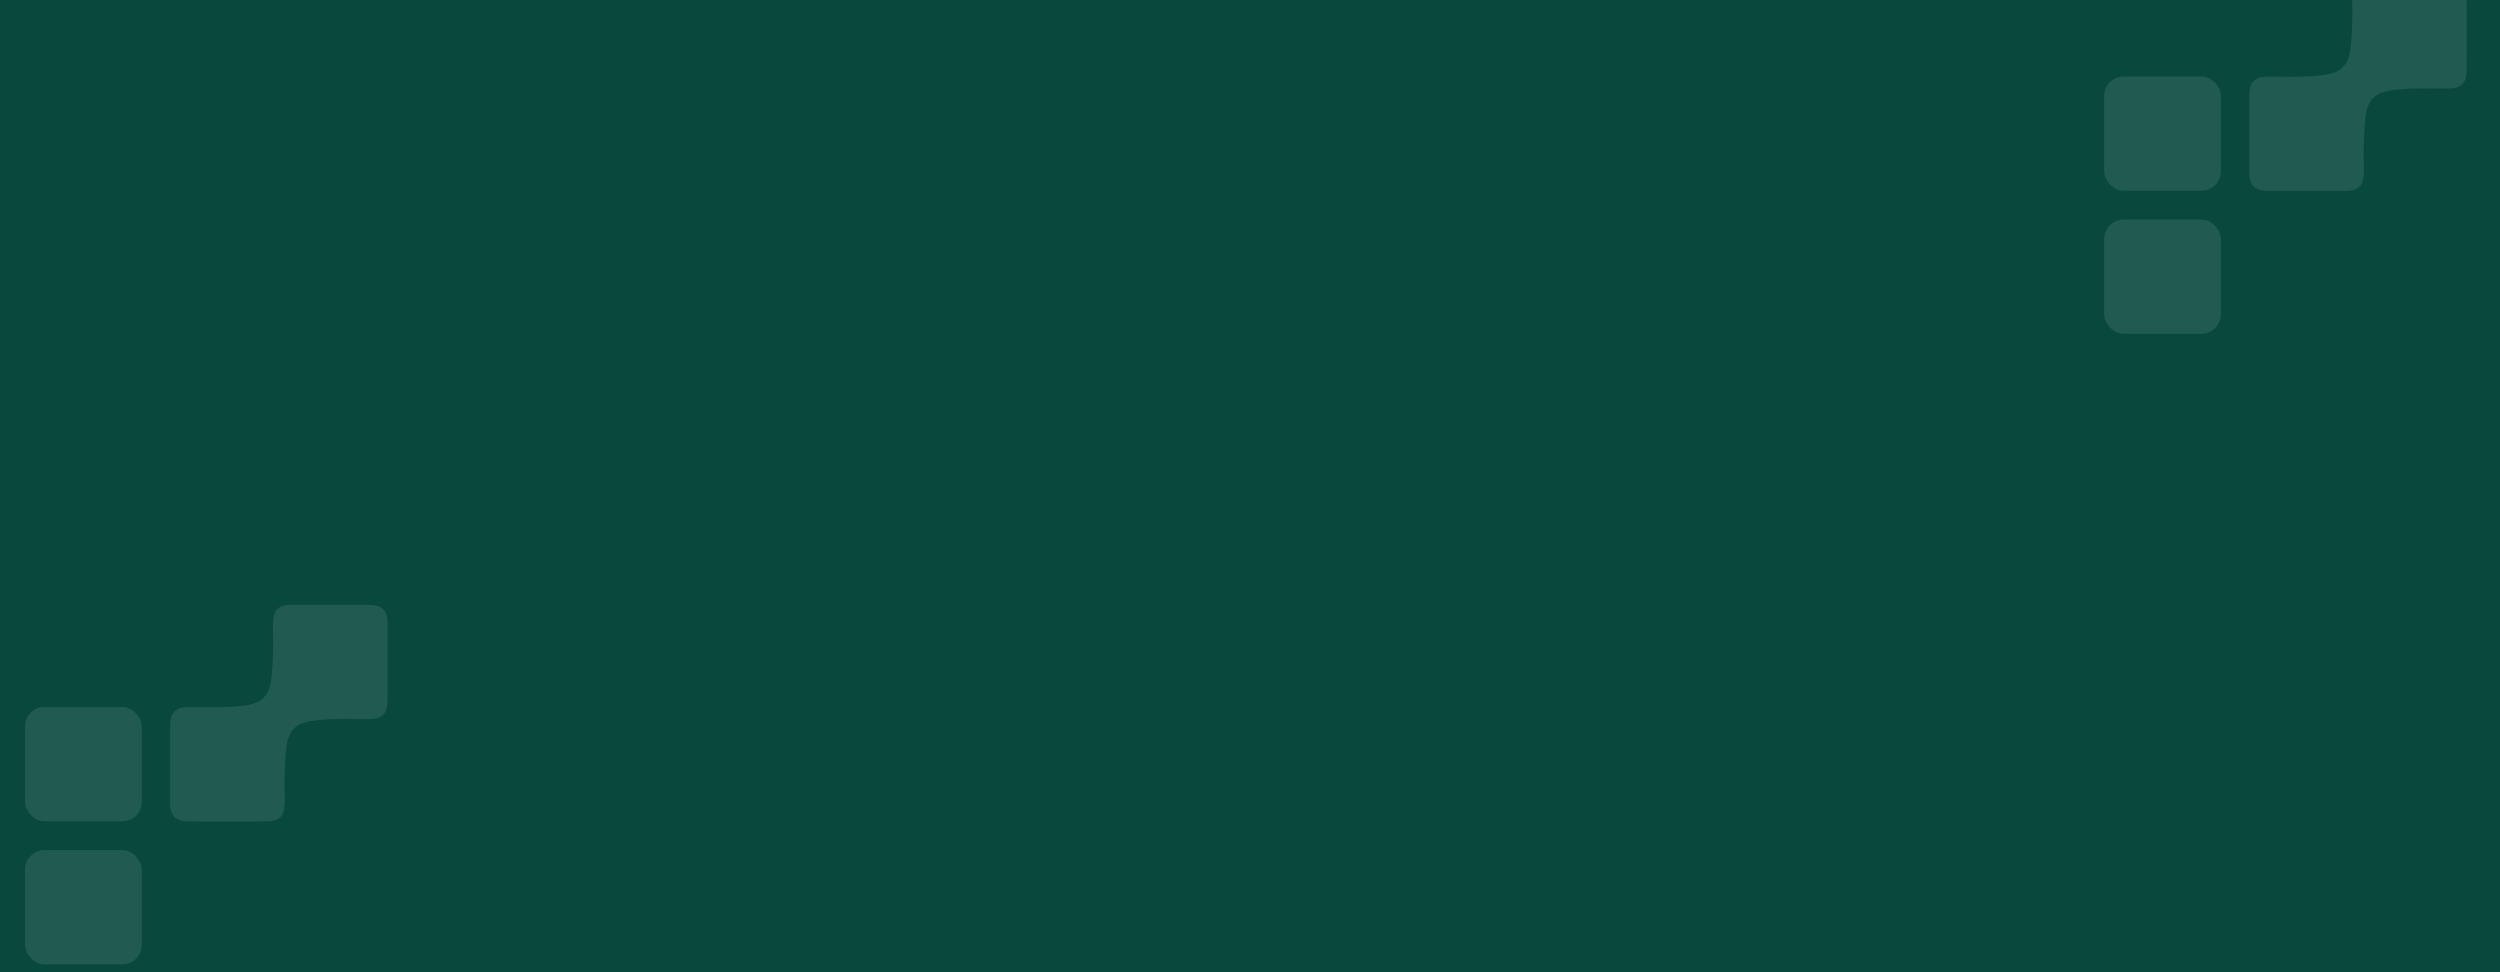 <?xml version="1.0" encoding="utf-8"?>
<svg id="::bg-banner-compromise-assessment" xmlns="http://www.w3.org/2000/svg" xmlns:xlink="http://www.w3.org/1999/xlink" width="1800" height="700" viewBox="0 0 1800 700">
  <defs>
    <clipPath id="clip-path">
      <rect id="Rectangle_82" data-name="Rectangle 82" width="1800" height="700" fill="#09483d"/>
    </clipPath>
  </defs>
  <rect id="Rectangle_2" data-name="Rectangle 2" width="1800" height="700" fill="#09483d"/>
  <g id="Mask_Group_7" data-name="Mask Group 7" clip-path="url(#clip-path)">
    <g id="Group_586" data-name="Group 586">
      <path id="Path_1431" data-name="Path 1431" d="M5033.325,5111.646a19.389,19.389,0,0,0-.951-6.93,10.541,10.541,0,0,0-.959-2.1c-1.988-3.3-5.677-4.75-11.526-4.788q-13.118-.078-26.234-.083h-3.5q-13.118,0-26.235.083c-4.167.027-7.185.75-9.25,2.355-2.149,1.672-3.265,4.3-3.57,8.094a30.391,30.391,0,0,0-.353,5.281c.042,3.693.146,7.391.222,11.09-.094,8.4-.378,16.8-1.219,25.187-.957,9.51-4.01,15.062-10.4,18.147a33.558,33.558,0,0,1-8.794,2.267c-13.6,1.926-27.253,1.159-40.9,1.244-9.012.053-12.842,4.019-12.887,13.058q-.14,26.347-.021,52.7-.021,1.328-.048,2.656a19.394,19.394,0,0,0,.955,6.941,10.541,10.541,0,0,0,.96,2.1c1.988,3.292,5.675,4.746,11.522,4.784q13.117.079,26.235.083h3.5q13.118,0,26.235-.083c4.167-.026,7.185-.75,9.25-2.355,2.149-1.672,3.265-4.3,3.569-8.093a30.312,30.312,0,0,0,.353-5.282c-.042-3.693-.147-7.392-.223-11.091.1-8.4.379-16.8,1.22-25.187.958-9.513,4.012-15.066,10.4-18.15a33.511,33.511,0,0,1,8.788-2.264c13.6-1.926,27.253-1.159,40.9-1.244,9.013-.052,12.841-4.019,12.887-13.058q.141-26.361.021-52.729Q5033.3,5112.959,5033.325,5111.646Z" transform="translate(-4754.239 -4662.32)" fill="#fff" opacity="0.1"/>
      <rect id="Rectangle_237" data-name="Rectangle 237" width="84.097" height="82.256" rx="14" transform="translate(18 509.082)" fill="#fff" opacity="0.1"/>
      <rect id="Rectangle_238" data-name="Rectangle 238" width="84.097" height="82.256" rx="14" transform="translate(18 612.082)" fill="#fff" opacity="0.1"/>
    </g>
    <g id="Group_587" data-name="Group 587">
      <path id="Path_1431-2" data-name="Path 1431" d="M5033.324,5111.646a19.389,19.389,0,0,0-.951-6.93,10.541,10.541,0,0,0-.959-2.1c-1.988-3.3-5.677-4.75-11.526-4.788q-13.118-.078-26.234-.083h-3.5q-13.118,0-26.235.083c-4.167.027-7.185.75-9.25,2.355-2.149,1.672-3.265,4.3-3.57,8.094a30.391,30.391,0,0,0-.353,5.281c.042,3.693.146,7.391.222,11.09-.094,8.4-.378,16.8-1.219,25.187-.957,9.51-4.01,15.062-10.4,18.147a33.558,33.558,0,0,1-8.794,2.267c-13.6,1.926-27.253,1.159-40.9,1.244-9.012.053-12.842,4.019-12.887,13.058q-.14,26.347-.021,52.7-.021,1.328-.048,2.656a19.394,19.394,0,0,0,.955,6.941,10.541,10.541,0,0,0,.96,2.1c1.988,3.292,5.675,4.746,11.522,4.784q13.117.079,26.235.083h3.5q13.118,0,26.235-.083c4.167-.026,7.185-.75,9.25-2.355,2.149-1.672,3.265-4.3,3.569-8.093a30.312,30.312,0,0,0,.353-5.282c-.042-3.693-.147-7.392-.223-11.091.1-8.4.379-16.8,1.22-25.187.958-9.513,4.012-15.066,10.4-18.15a33.511,33.511,0,0,1,8.788-2.264c13.6-1.926,27.253-1.159,40.9-1.244,9.013-.052,12.841-4.019,12.887-13.058q.141-26.361.021-52.729Q5033.3,5112.959,5033.324,5111.646Z" transform="translate(-3257.238 -5116.32)" fill="#fff" opacity="0.1"/>
      <rect id="Rectangle_237-2" data-name="Rectangle 237" width="84.097" height="82.256" rx="14" transform="translate(1515 55.082)" fill="#fff" opacity="0.1"/>
      <rect id="Rectangle_238-2" data-name="Rectangle 238" width="84.097" height="82.256" rx="14" transform="translate(1515 158.082)" fill="#fff" opacity="0.1"/>
    </g>
  </g>
</svg>

